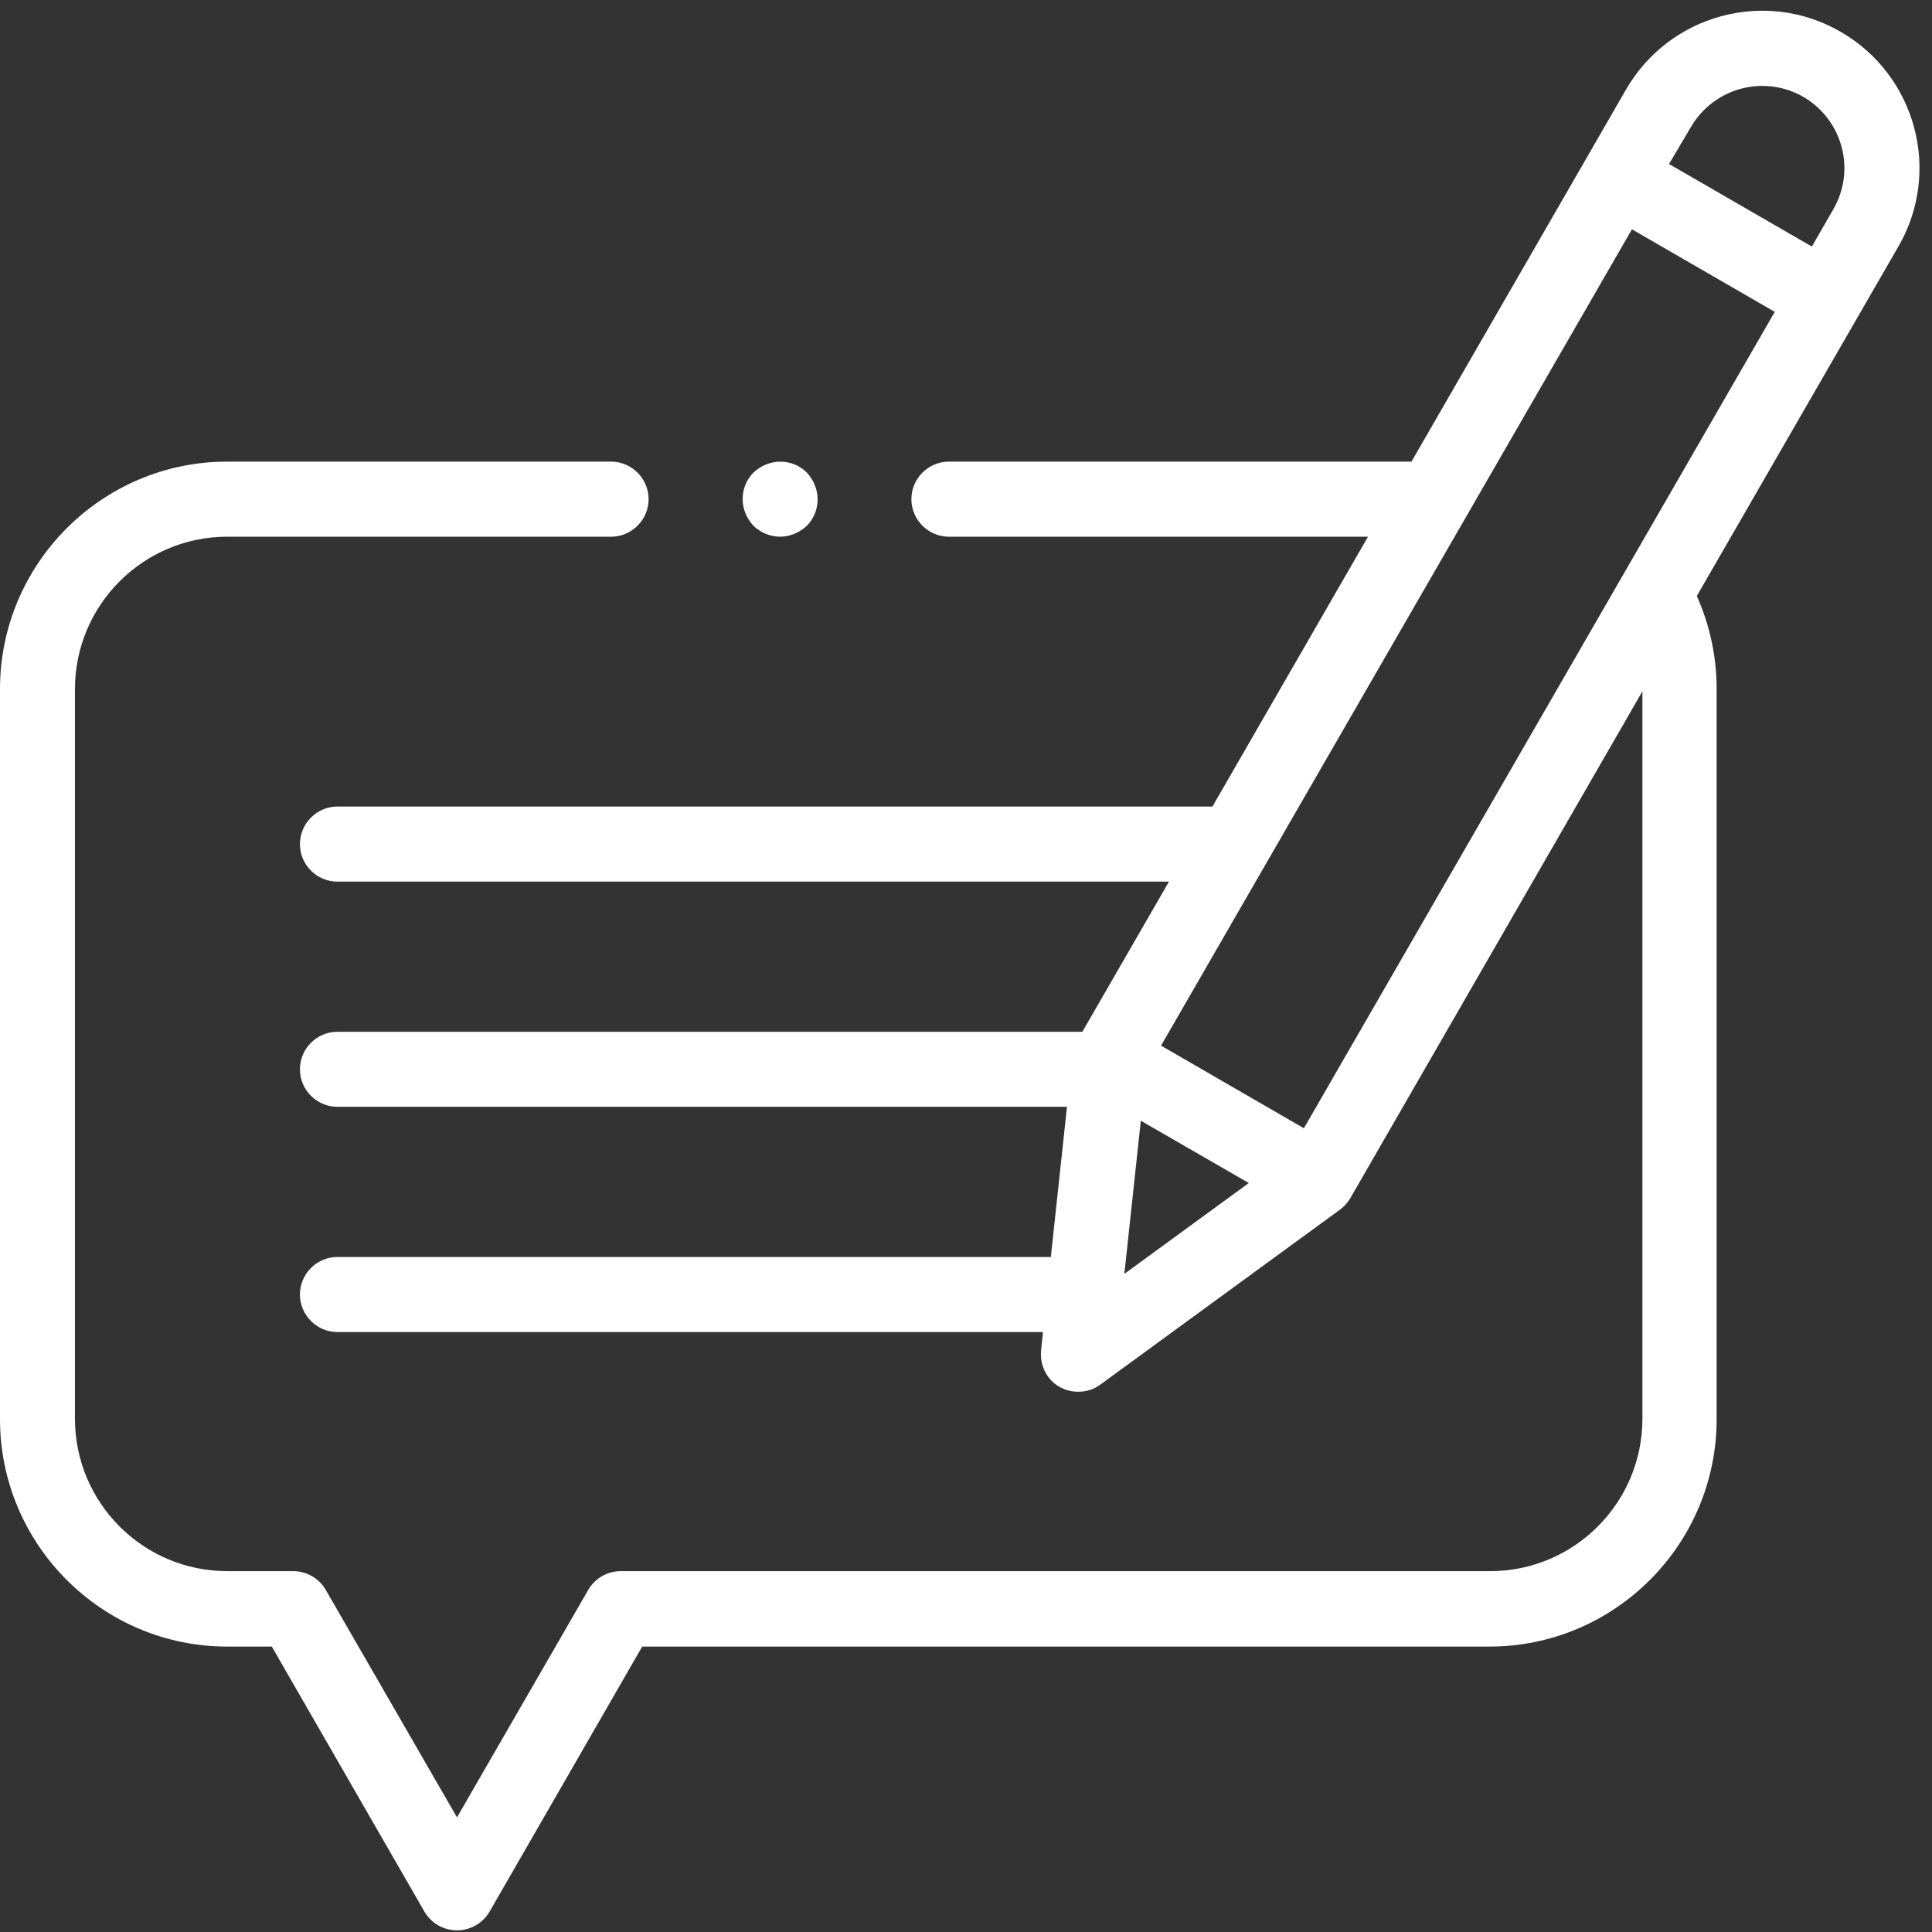 <svg width="45" height="45" viewBox="0 0 45 45" fill="none" xmlns="http://www.w3.org/2000/svg">
<rect x="0" y="0" width="45" height="45" fill="#333333" stroke="none"/>
<path d="M42.875 0.742C41.128 -0.272 38.884 0.331 37.871 2.089L32.876 10.752H22.101C21.621 10.752 21.228 11.146 21.228 11.627C21.228 12.107 21.621 12.501 22.101 12.501H31.863L28.24 18.786H7.859C7.379 18.786 6.986 19.18 6.986 19.661C6.986 20.142 7.379 20.535 7.859 20.535H27.227L25.21 24.032H7.859C7.379 24.032 6.986 24.425 6.986 24.906C6.986 25.387 7.379 25.78 7.859 25.78H24.852L24.476 29.277H7.859C7.379 29.277 6.986 29.671 6.986 30.151C6.986 30.632 7.379 31.026 7.859 31.026H24.293L24.249 31.454C24.214 31.795 24.38 32.136 24.677 32.302C24.817 32.381 24.965 32.416 25.113 32.416C25.297 32.416 25.48 32.363 25.629 32.25L31.209 28.176C31.305 28.106 31.392 28.01 31.453 27.905L38.255 16.102V33.045C38.255 35.004 36.666 36.595 34.71 36.595H14.46C14.146 36.595 13.858 36.761 13.701 37.032L10.644 42.33L7.588 37.032C7.431 36.761 7.143 36.595 6.829 36.595H5.292C3.336 36.595 1.746 35.004 1.746 33.045V16.05C1.746 14.092 3.336 12.501 5.292 12.501H14.233C14.714 12.501 15.107 12.107 15.107 11.627C15.107 11.146 14.714 10.752 14.233 10.752H5.292C2.375 10.752 0 13.13 0 16.05V33.054C0 35.974 2.375 38.352 5.292 38.352H6.331L9.885 44.524C10.042 44.795 10.33 44.961 10.644 44.961C10.959 44.961 11.247 44.795 11.404 44.524L14.958 38.352H34.693C37.609 38.352 39.984 35.974 39.984 33.054V16.05C39.984 15.298 39.827 14.564 39.522 13.882L44.211 5.752C45.232 4.003 44.63 1.756 42.875 0.742ZM42.001 2.255C42.918 2.788 43.233 3.959 42.7 4.877L42.202 5.743L38.875 3.82L39.382 2.963C39.914 2.045 41.084 1.73 42.001 2.255ZM26.572 26.104L29.087 27.555L26.188 29.671L26.572 26.104ZM30.37 26.279L27.043 24.355L38.011 5.341L41.338 7.264L30.37 26.279Z" fill="white"/>
<path d="M18.171 12.501C18.398 12.501 18.625 12.405 18.791 12.248C18.956 12.082 19.044 11.863 19.044 11.627C19.044 11.4 18.948 11.172 18.791 11.006C18.625 10.84 18.406 10.753 18.171 10.753C17.944 10.753 17.716 10.849 17.551 11.006C17.385 11.172 17.297 11.391 17.297 11.627C17.297 11.854 17.393 12.082 17.551 12.248C17.716 12.405 17.935 12.501 18.171 12.501Z" fill="white"/>
</svg>
